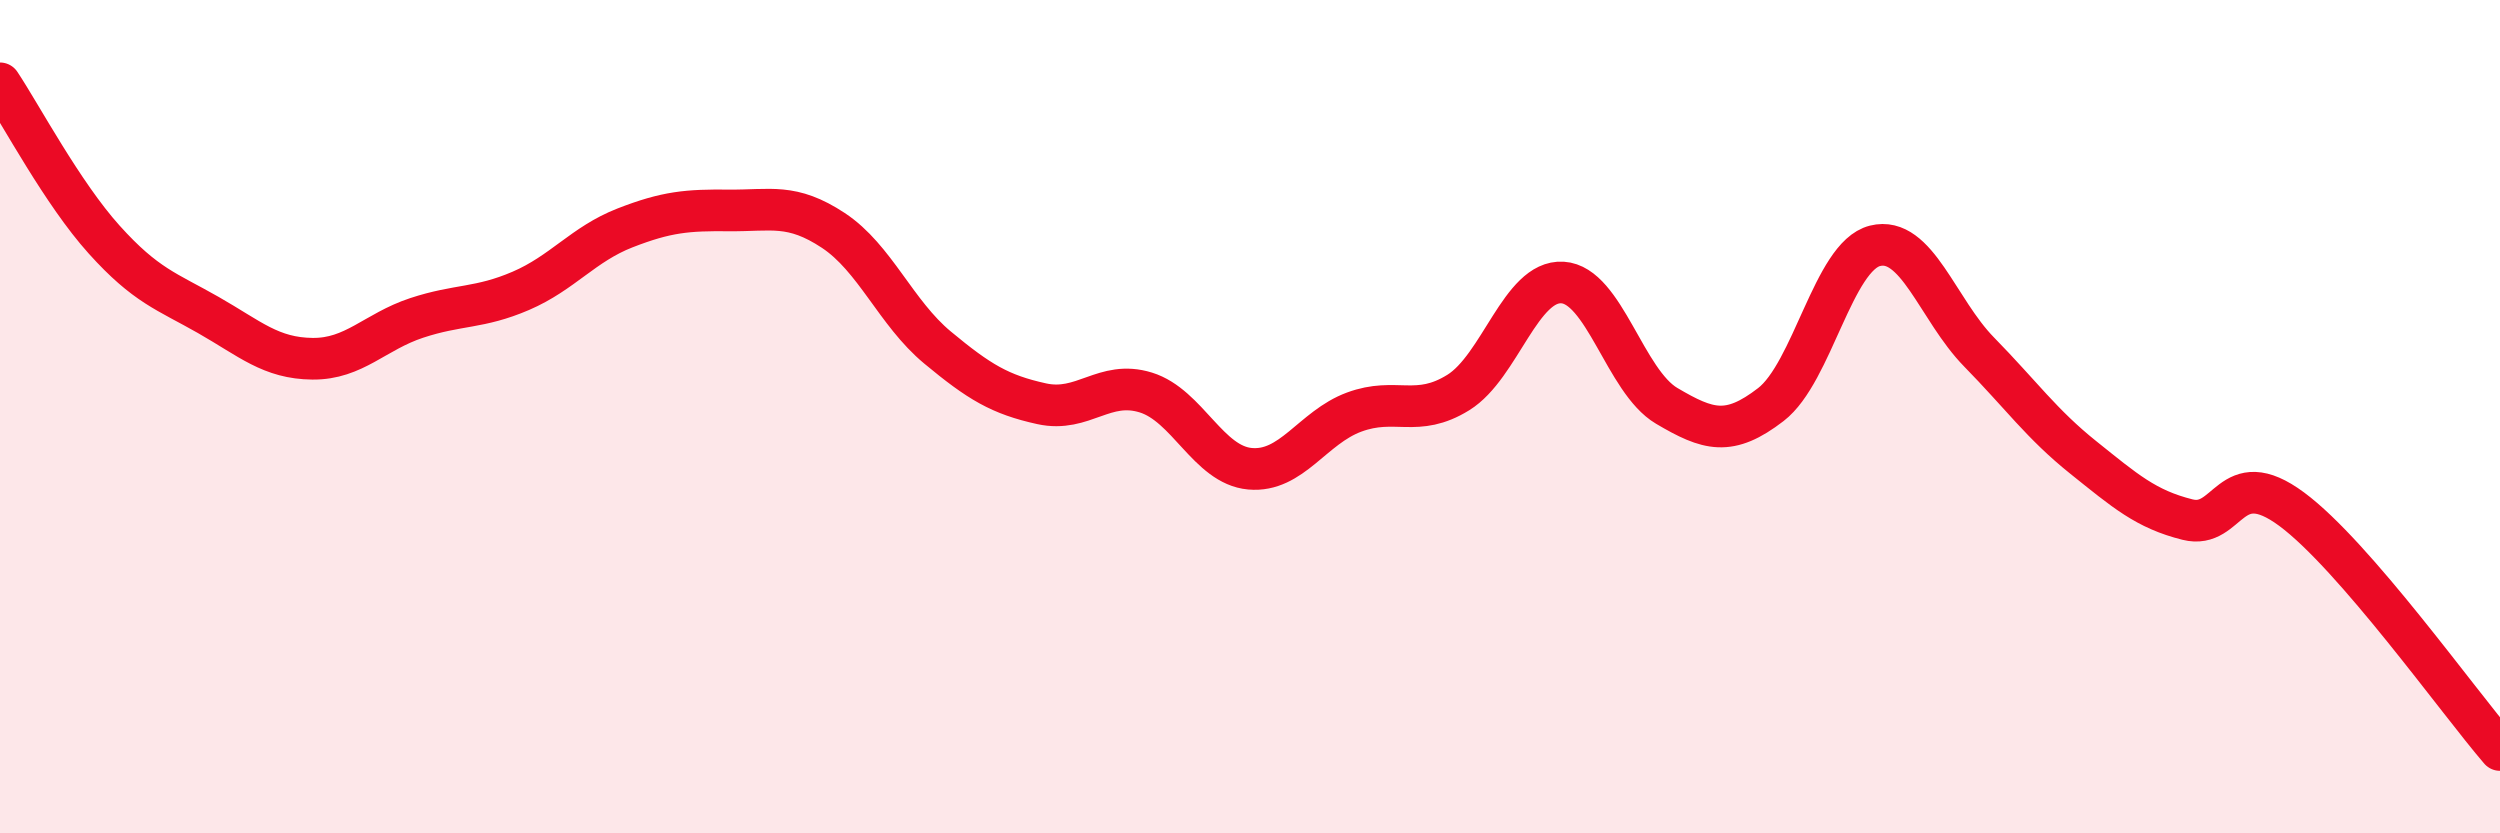 
    <svg width="60" height="20" viewBox="0 0 60 20" xmlns="http://www.w3.org/2000/svg">
      <path
        d="M 0,2 C 0.5,2.75 1.5,4.64 2.5,5.75 C 3.5,6.86 4,6.99 5,7.56 C 6,8.13 6.5,8.6 7.5,8.61 C 8.5,8.62 9,7.96 10,7.63 C 11,7.3 11.5,7.41 12.5,6.98 C 13.5,6.55 14,5.86 15,5.47 C 16,5.08 16.5,5.04 17.5,5.05 C 18.5,5.06 19,4.87 20,5.53 C 21,6.19 21.5,7.51 22.5,8.34 C 23.5,9.17 24,9.47 25,9.69 C 26,9.91 26.5,9.11 27.5,9.42 C 28.5,9.73 29,11.16 30,11.25 C 31,11.34 31.5,10.26 32.5,9.89 C 33.5,9.52 34,10.04 35,9.42 C 36,8.8 36.5,6.72 37.5,6.78 C 38.5,6.84 39,9.15 40,9.74 C 41,10.33 41.5,10.48 42.5,9.71 C 43.5,8.94 44,6.15 45,5.9 C 46,5.65 46.5,7.43 47.5,8.45 C 48.5,9.47 49,10.18 50,10.98 C 51,11.78 51.5,12.22 52.5,12.47 C 53.5,12.72 53.5,11.11 55,12.22 C 56.5,13.33 59,16.84 60,18L60 20L0 20Z"
        fill="#EB0A25"
        opacity="0.1"
        stroke-linecap="round"
        stroke-linejoin="round"
      />
      <path
        d="M 0,2 C 0.5,2.75 1.5,4.64 2.5,5.75 C 3.5,6.86 4,6.99 5,7.56 C 6,8.13 6.5,8.6 7.5,8.61 C 8.5,8.62 9,7.96 10,7.63 C 11,7.3 11.5,7.41 12.5,6.98 C 13.5,6.55 14,5.86 15,5.47 C 16,5.08 16.5,5.04 17.5,5.05 C 18.5,5.06 19,4.87 20,5.53 C 21,6.19 21.5,7.51 22.5,8.34 C 23.5,9.17 24,9.47 25,9.69 C 26,9.91 26.5,9.11 27.5,9.42 C 28.5,9.73 29,11.16 30,11.25 C 31,11.34 31.5,10.26 32.5,9.89 C 33.5,9.52 34,10.04 35,9.42 C 36,8.8 36.5,6.72 37.5,6.78 C 38.5,6.84 39,9.15 40,9.74 C 41,10.33 41.5,10.48 42.5,9.71 C 43.5,8.94 44,6.15 45,5.9 C 46,5.65 46.5,7.43 47.5,8.45 C 48.5,9.47 49,10.18 50,10.98 C 51,11.78 51.5,12.22 52.5,12.47 C 53.5,12.72 53.5,11.11 55,12.22 C 56.5,13.33 59,16.84 60,18"
        stroke="#EB0A25"
        stroke-width="1"
        fill="none"
        stroke-linecap="round"
        stroke-linejoin="round"
      />
    </svg>
  